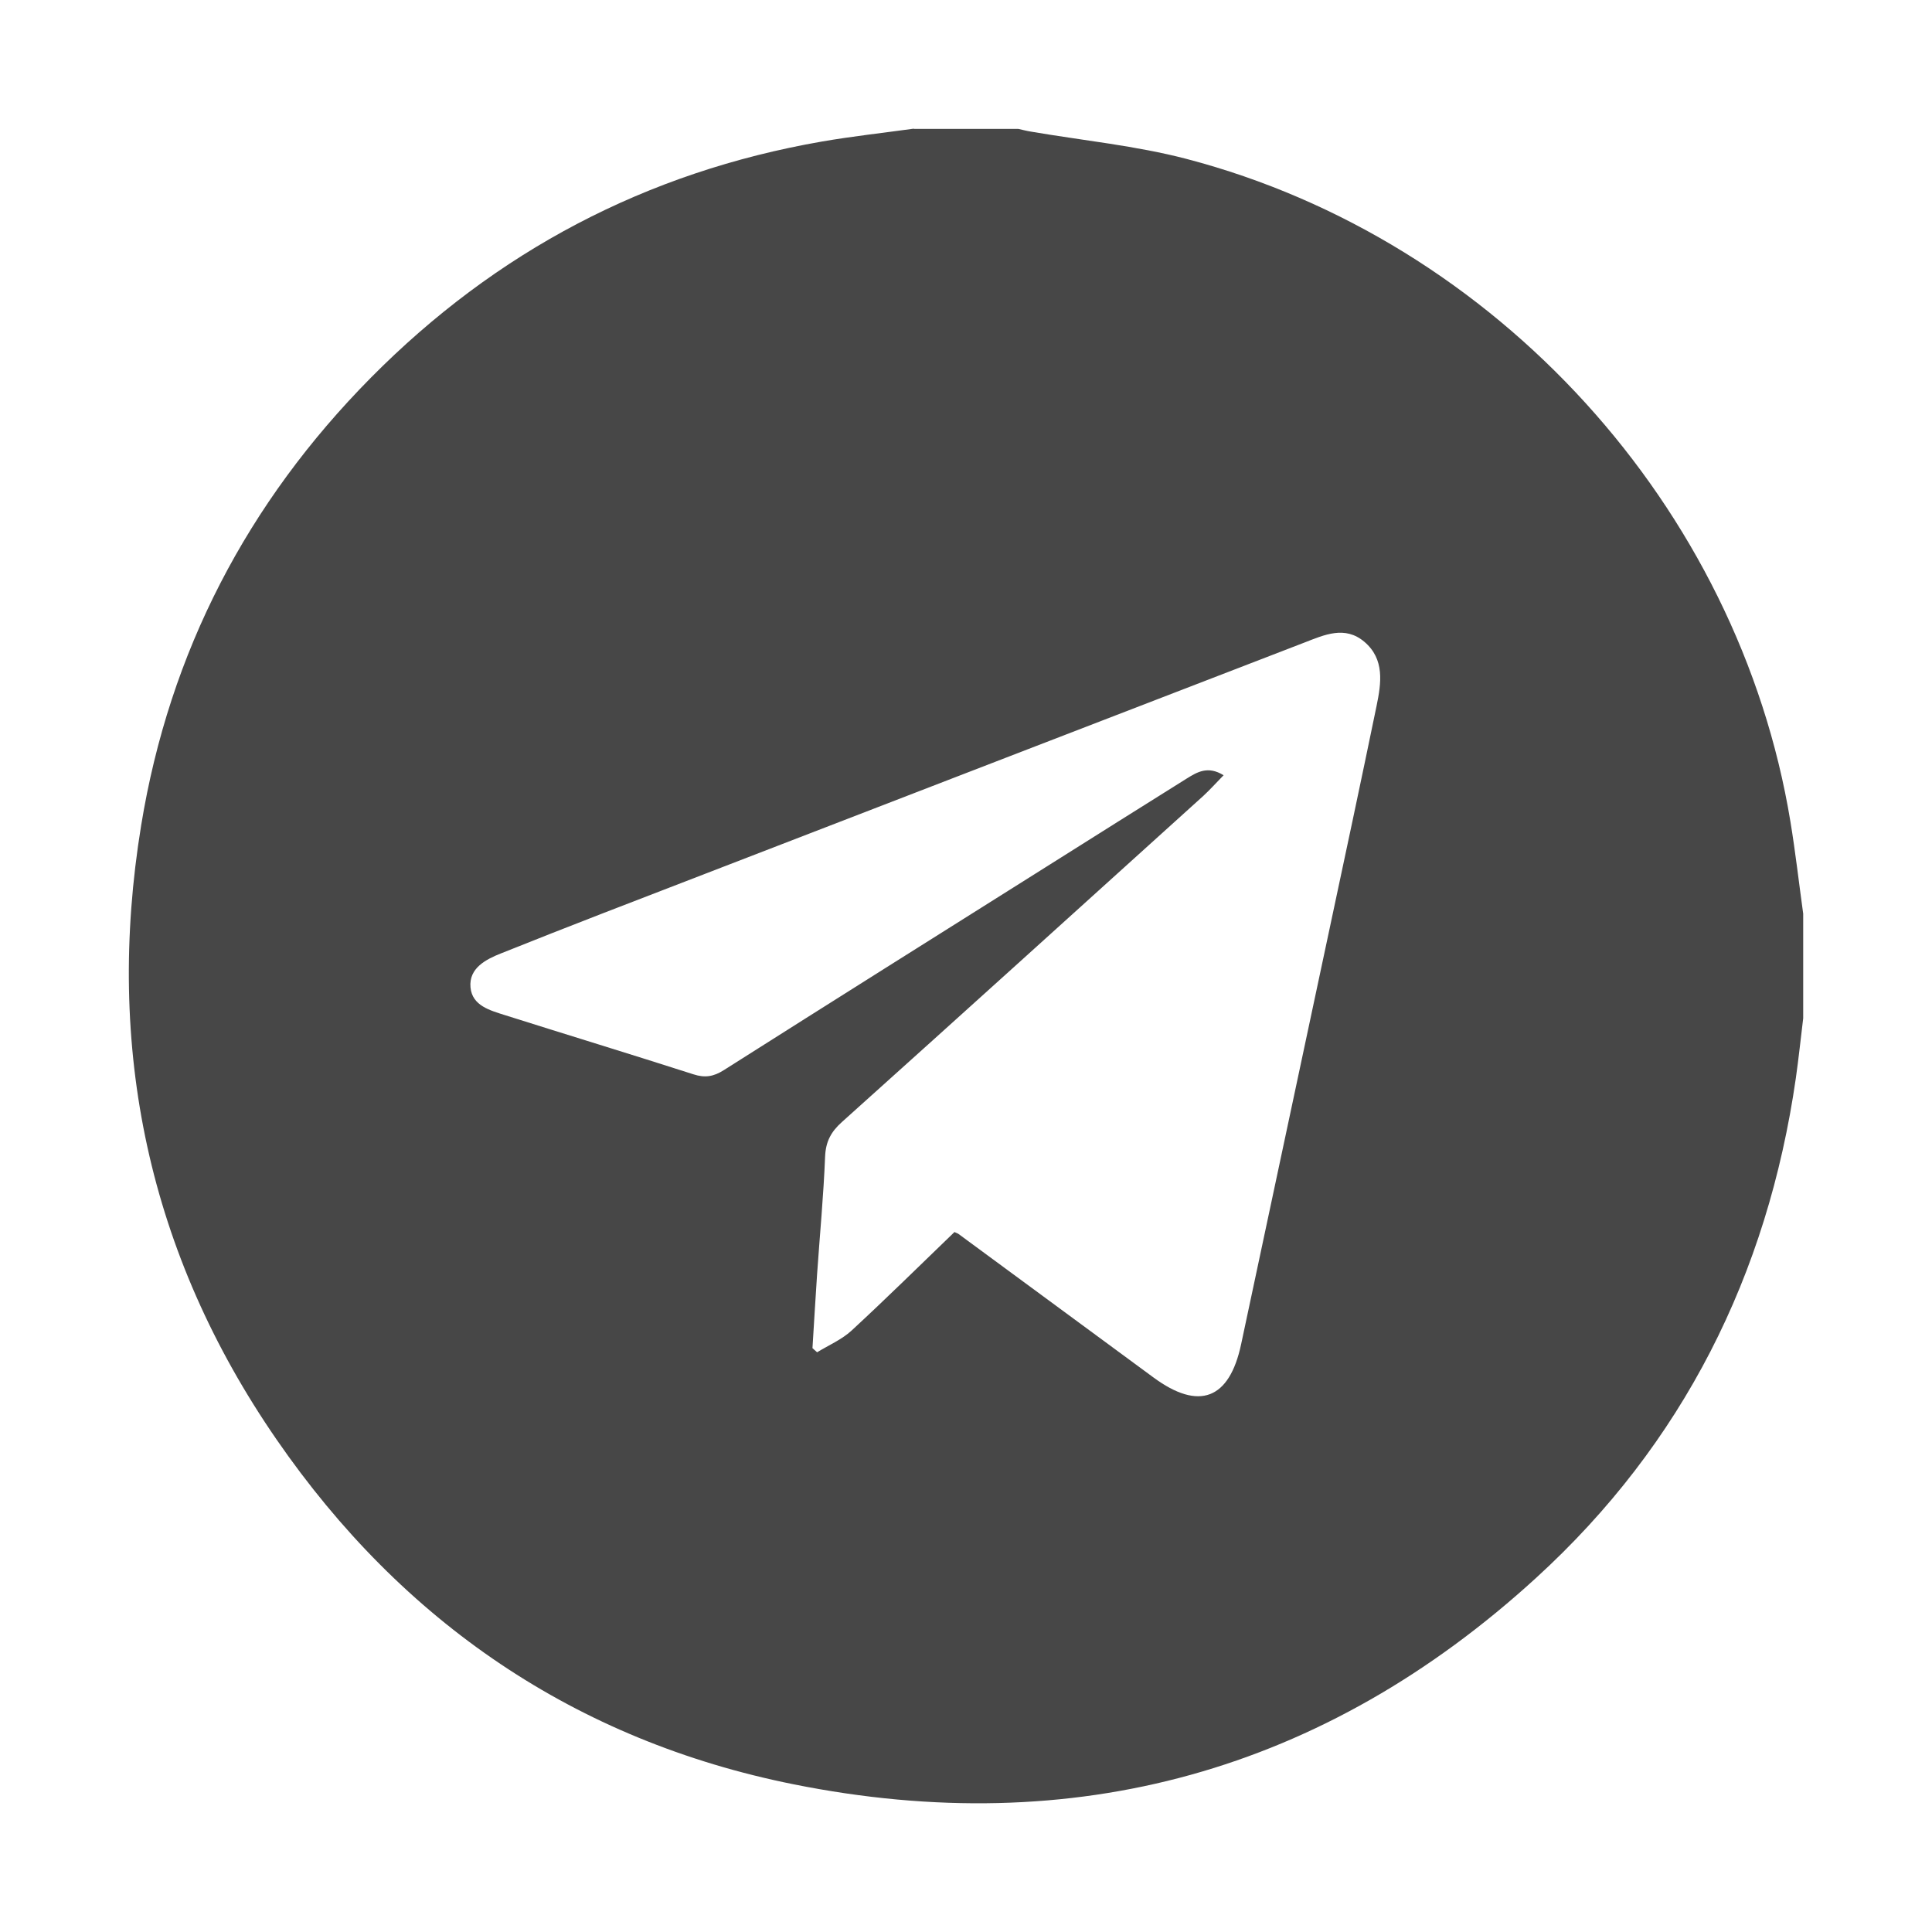 <?xml version="1.0" encoding="UTF-8"?> <svg xmlns="http://www.w3.org/2000/svg" id="_Слой_1" data-name=" Слой 1" viewBox="0 0 150 150"> <defs> <style> .cls-1 { fill: #474747; } </style> </defs> <path class="cls-1" d="m70.95,10.01h8.12c.33.07.65.16.98.21,4.03.69,8.14,1.09,12.08,2.12,24.05,6.3,42.87,27.04,46.88,51.46.39,2.37.66,4.76.99,7.14v8.12c-.19,1.55-.35,3.1-.57,4.64-2.2,15.29-8.77,28.4-20.17,38.81-16.45,15.03-35.85,20.4-57.66,16.02-16.92-3.4-30.34-12.57-40.13-26.77-9.94-14.41-13.33-30.42-10.51-47.68,2.2-13.47,8.25-25.06,17.83-34.75,9.71-9.81,21.39-15.97,35.02-18.34,2.37-.41,4.76-.67,7.14-1v.02Zm3.14,85.64c.2.09.29.12.35.17,5.04,3.71,10.08,7.42,15.12,11.13,3.53,2.6,5.89,1.7,6.8-2.58,2.26-10.62,4.52-21.23,6.78-31.85,1.26-5.91,2.52-11.81,3.74-17.73.36-1.75.64-3.61-.95-4.96-1.51-1.28-3.11-.54-4.66.06-15.48,5.97-30.96,11.94-46.44,17.92-5.32,2.05-10.64,4.09-15.93,6.21-1.16.46-2.51,1.14-2.37,2.64.13,1.43,1.53,1.79,2.69,2.16,4.87,1.54,9.76,3.03,14.62,4.59.89.29,1.56.18,2.35-.32,8.42-5.34,16.87-10.65,25.31-15.96,3.54-2.23,7.08-4.46,10.63-6.68.81-.5,1.64-1.02,2.87-.26-.59.6-1.05,1.12-1.56,1.59-9.35,8.45-18.69,16.91-28.07,25.33-.85.76-1.26,1.52-1.31,2.69-.12,3.04-.41,6.07-.62,9.11-.13,1.92-.24,3.84-.36,5.76.12.11.24.21.36.32.9-.55,1.91-.98,2.67-1.68,2.7-2.49,5.32-5.08,7.99-7.65h-.01Z"></path> </svg> 